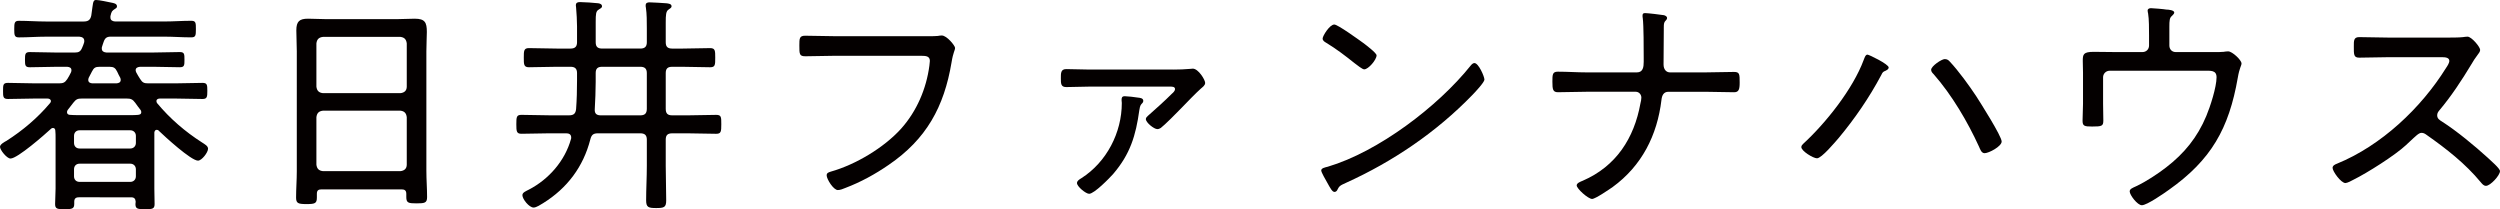 <?xml version="1.0" encoding="utf-8"?>
<!-- Generator: Adobe Illustrator 26.2.1, SVG Export Plug-In . SVG Version: 6.00 Build 0)  -->
<svg version="1.1" id="レイヤー_1" xmlns="http://www.w3.org/2000/svg" xmlns:xlink="http://www.w3.org/1999/xlink" x="0px"
	 y="0px" viewBox="0 0 203.411 17.021" style="enable-background:new 0 0 203.411 17.021;" xml:space="preserve">
<style type="text/css">
	.st0{fill:#040000;}
</style>
<g>
	<g>
		<path class="st0" d="M11.398,5.434c-0.19,0.019-0.361,0.076-0.361,0.285c0,0.076,0.038,0.133,0.057,0.189
			c0.096,0.171,0.19,0.342,0.305,0.513c0.189,0.305,0.322,0.361,0.665,0.361h2.185c0.74,0,1.481-0.038,2.223-0.038
			c0.38,0,0.398,0.152,0.398,0.646c0,0.493-0.019,0.664-0.398,0.664c-0.741,0-1.482-0.037-2.223-0.037h-1.235
			c-0.151,0-0.285,0.057-0.285,0.209c0,0.075,0.02,0.113,0.058,0.171c1.045,1.254,2.279,2.317,3.647,3.191
			c0.228,0.151,0.494,0.285,0.494,0.513c0,0.304-0.514,0.969-0.817,0.969c-0.569,0-2.717-1.976-3.191-2.432
			c-0.038-0.057-0.095-0.076-0.171-0.076c-0.114,0-0.171,0.096-0.19,0.209v4.578c0,0.418,0.02,0.836,0.02,1.254
			c0,0.399-0.19,0.418-0.76,0.418c-0.608,0-0.798-0.019-0.798-0.418c0-0.075,0.019-0.133,0.019-0.189
			c-0.019-0.247-0.114-0.361-0.38-0.361H6.421c-0.266,0-0.38,0.114-0.38,0.361v0.171c0,0.398-0.171,0.437-0.779,0.437
			c-0.589,0-0.778-0.019-0.778-0.418c0-0.418,0.038-0.836,0.038-1.254v-4.122c0-0.209,0-0.398-0.02-0.589
			c0-0.114-0.057-0.228-0.189-0.228c-0.076,0-0.114,0.019-0.171,0.075c-0.494,0.456-2.717,2.413-3.287,2.413
			C0.551,12.899,0,12.196,0,11.949c0-0.209,0.36-0.398,0.532-0.493c1.311-0.836,2.526-1.862,3.533-3.059
			c0.038-0.038,0.076-0.096,0.076-0.171c0-0.152-0.152-0.209-0.285-0.209H2.85c-0.722,0-1.463,0.037-2.204,0.037
			c-0.398,0-0.398-0.189-0.398-0.664c0-0.476,0-0.646,0.398-0.646c0.741,0,1.482,0.038,2.204,0.038h1.957
			c0.322,0,0.475-0.057,0.664-0.342C5.585,6.27,5.68,6.079,5.775,5.89c0.019-0.058,0.038-0.095,0.038-0.171
			c0-0.209-0.152-0.267-0.343-0.285H4.616c-0.722,0-1.443,0.038-2.185,0.038c-0.38,0-0.399-0.152-0.399-0.608
			c0-0.475,0.02-0.627,0.399-0.627c0.741,0,1.463,0.038,2.185,0.038h1.463c0.323,0,0.475-0.076,0.607-0.398
			c0.058-0.133,0.114-0.267,0.152-0.399c0.019-0.038,0.019-0.113,0.019-0.151c0-0.247-0.189-0.323-0.398-0.343H3.742
			c-0.741,0-1.463,0.058-2.203,0.058c-0.361,0-0.38-0.171-0.38-0.665c0-0.513,0.019-0.684,0.38-0.684
			c0.74,0,1.462,0.057,2.203,0.057h3.059c0.361,0,0.551-0.114,0.627-0.494C7.466,1.026,7.504,0.76,7.522,0.57
			C7.58,0.058,7.655,0,7.827,0c0.228,0,0.949,0.152,1.216,0.209c0.189,0.038,0.475,0.076,0.475,0.305
			c0,0.095-0.057,0.151-0.133,0.189C9.1,0.894,9.08,0.912,8.985,1.312v0.113c0,0.229,0.171,0.305,0.38,0.323h3.989
			c0.741,0,1.463-0.057,2.204-0.057c0.38,0,0.38,0.171,0.38,0.684S15.92,3.04,15.559,3.04c-0.741,0-1.463-0.058-2.204-0.058H9.023
			C8.7,2.982,8.549,3.078,8.435,3.4C8.378,3.534,8.34,3.705,8.302,3.8c-0.02,0.038-0.02,0.095-0.02,0.152
			c0,0.228,0.172,0.304,0.38,0.322h3.762c0.741,0,1.463-0.038,2.204-0.038c0.38,0,0.38,0.171,0.38,0.627c0,0.438,0,0.608-0.38,0.608
			c-0.741,0-1.463-0.038-2.204-0.038H11.398z M5.452,9.119c0,0.209,0.189,0.228,0.266,0.228c0.229,0.02,0.456,0.02,0.685,0.02h4.255
			c0.19,0,0.38,0,0.57-0.02c0.151-0.019,0.266-0.057,0.266-0.228c0-0.076-0.019-0.114-0.057-0.171
			c-0.152-0.19-0.305-0.399-0.438-0.589c-0.209-0.285-0.36-0.342-0.703-0.342H6.668c-0.361,0-0.475,0.057-0.703,0.342
			C5.813,8.568,5.661,8.758,5.509,8.948C5.471,9.005,5.452,9.062,5.452,9.119z M10.601,12.083c0.266,0,0.456-0.19,0.456-0.456v-0.57
			c0-0.266-0.19-0.456-0.456-0.456H6.478c-0.284,0-0.455,0.19-0.455,0.456v0.57c0,0.266,0.171,0.456,0.455,0.456H10.601z
			 M6.022,14.343c0,0.267,0.171,0.456,0.455,0.456h4.123c0.266,0,0.456-0.189,0.456-0.456v-0.569c0-0.266-0.19-0.456-0.456-0.456
			H6.478c-0.284,0-0.455,0.19-0.455,0.456V14.343z M7.181,6.497c0,0.209,0.152,0.267,0.323,0.285h1.976
			c0.19-0.019,0.342-0.076,0.342-0.285c0-0.057-0.019-0.133-0.038-0.171C9.688,6.155,9.612,6.004,9.536,5.832
			C9.385,5.528,9.252,5.434,8.909,5.434H8.111c-0.342,0-0.475,0.076-0.627,0.38C7.39,5.984,7.313,6.155,7.219,6.326
			C7.2,6.384,7.181,6.44,7.181,6.497z"/>
		<path class="st0" d="M33.058,15.768c0-0.266-0.133-0.36-0.38-0.36h-6.516c-0.266,0-0.38,0.095-0.38,0.36v0.305
			c0,0.475-0.152,0.531-0.836,0.531s-0.855-0.057-0.855-0.531c0-0.703,0.058-1.425,0.058-2.128V4.18c0-0.57-0.038-1.14-0.038-1.71
			c0-0.722,0.247-0.949,0.95-0.949c0.513,0,1.007,0.037,1.5,0.037h5.719c0.494,0,0.987-0.037,1.463-0.037
			c0.836,0,0.987,0.304,0.987,1.082c0,0.399-0.038,0.912-0.038,1.577v9.708c0,0.722,0.058,1.443,0.058,2.146
			c0,0.475-0.19,0.513-0.855,0.513s-0.836-0.038-0.836-0.513V15.768z M32.583,7.58c0.323-0.038,0.513-0.209,0.513-0.532V3.534
			c-0.038-0.323-0.189-0.494-0.513-0.532h-6.307c-0.343,0.038-0.494,0.209-0.532,0.532v3.514c0.038,0.323,0.189,0.494,0.532,0.532
			H32.583z M25.744,13.394c0.038,0.322,0.189,0.494,0.532,0.531h6.307c0.323-0.037,0.513-0.209,0.513-0.531V9.537
			c-0.038-0.323-0.189-0.494-0.513-0.532h-6.307c-0.343,0.038-0.494,0.209-0.532,0.532V13.394z"/>
		<path class="st0" d="M54.699,5.434c-0.381,0-0.532,0.152-0.532,0.513v2.906c0,0.381,0.151,0.532,0.532,0.532h1.253
			c0.779,0,1.539-0.038,2.318-0.038c0.418,0,0.418,0.171,0.418,0.76c0,0.608-0.02,0.779-0.418,0.779
			c-0.779,0-1.539-0.038-2.318-0.038h-1.253c-0.381,0-0.532,0.152-0.532,0.513v2.128c0,0.931,0.038,1.881,0.038,2.812
			c0,0.57-0.171,0.627-0.817,0.627c-0.627,0-0.816-0.057-0.816-0.627c0-0.931,0.057-1.861,0.057-2.812V11.36
			c0-0.36-0.171-0.513-0.532-0.513h-3.438c-0.38,0-0.531,0.114-0.627,0.494c-0.569,2.223-1.88,3.971-3.837,5.187
			c-0.19,0.113-0.551,0.36-0.779,0.36c-0.36,0-0.911-0.684-0.911-1.007c0-0.228,0.284-0.323,0.531-0.456
			c1.615-0.836,2.926-2.336,3.42-4.104c0.019-0.038,0.019-0.095,0.019-0.133c0-0.266-0.189-0.342-0.418-0.342h-1.311
			c-0.76,0-1.539,0.038-2.317,0.038c-0.399,0-0.418-0.19-0.418-0.779s0.019-0.76,0.418-0.76c0.778,0,1.558,0.038,2.317,0.038h1.558
			c0.361,0,0.532-0.133,0.57-0.513c0.057-0.76,0.076-1.539,0.076-2.299V5.946c0-0.36-0.171-0.513-0.532-0.513h-1.102
			c-0.76,0-1.521,0.038-2.28,0.038c-0.418,0-0.418-0.229-0.418-0.779s0-0.778,0.418-0.778c0.76,0,1.521,0.038,2.28,0.038h1.102
			c0.361,0,0.532-0.152,0.532-0.514V2.147c0-0.514-0.038-1.026-0.076-1.521c0-0.057-0.02-0.133-0.02-0.189
			c0-0.229,0.152-0.267,0.343-0.267c0.284,0,1.196,0.058,1.481,0.096c0.133,0.019,0.304,0.075,0.304,0.247
			c0,0.133-0.133,0.171-0.266,0.266c-0.229,0.133-0.247,0.342-0.247,1.007v1.652c0,0.361,0.152,0.514,0.532,0.514h3.096
			c0.361,0,0.532-0.152,0.532-0.514V2.337c0-0.589,0-1.216-0.076-1.71c-0.019-0.057-0.019-0.133-0.019-0.189
			c0-0.209,0.152-0.247,0.323-0.247c0.284,0,1.063,0.057,1.367,0.076c0.152,0.019,0.418,0.038,0.418,0.247
			c0,0.113-0.114,0.171-0.247,0.266c-0.209,0.133-0.228,0.437-0.228,1.045v1.614c0,0.361,0.151,0.514,0.532,0.514h0.798
			c0.76,0,1.52-0.038,2.279-0.038c0.418,0,0.418,0.209,0.418,0.778c0,0.589,0,0.779-0.418,0.779c-0.76,0-1.52-0.038-2.279-0.038
			H54.699z M52.628,5.946c0-0.36-0.171-0.513-0.532-0.513H49c-0.38,0-0.532,0.152-0.532,0.513v0.722
			c0,0.741-0.038,1.482-0.076,2.223c-0.019,0.343,0.133,0.494,0.494,0.494h3.21c0.361,0,0.532-0.151,0.532-0.532V5.946z"/>
		<path class="st0" d="M75.542,2.945c0.285,0,0.551,0,0.76-0.02c0.096-0.019,0.229-0.038,0.323-0.038
			c0.418,0,1.083,0.836,1.083,1.007c0,0.209-0.152,0.342-0.285,1.178c-0.607,3.629-2.052,6.25-5.11,8.34
			c-1.102,0.76-2.279,1.406-3.533,1.881c-0.171,0.076-0.418,0.171-0.608,0.171c-0.36,0-0.911-0.893-0.911-1.196
			c0-0.209,0.171-0.247,0.342-0.305c2.014-0.569,4.312-1.938,5.718-3.495c1.273-1.425,2.052-3.248,2.299-5.129
			c0-0.096,0.038-0.285,0.038-0.38c0-0.38-0.304-0.418-0.684-0.418h-7.105c-0.778,0-1.558,0.038-2.337,0.038
			c-0.493,0-0.493-0.172-0.493-0.874c0-0.57,0-0.798,0.475-0.798c0.798,0,1.577,0.038,2.375,0.038H75.542z"/>
		<path class="st0" d="M95.492,5.661c0.38,0,0.988-0.019,1.349-0.057c0.058,0,0.133-0.019,0.209-0.019
			c0.456,0,1.007,0.911,1.007,1.158c0,0.209-0.209,0.342-0.36,0.476c-0.285,0.246-1.254,1.234-1.577,1.576
			c-0.304,0.323-1.387,1.406-1.672,1.615c-0.095,0.057-0.171,0.095-0.285,0.095c-0.266,0-0.931-0.532-0.931-0.817
			c0-0.113,0.095-0.189,0.171-0.266c0.665-0.589,1.33-1.178,1.957-1.805c0.095-0.076,0.247-0.228,0.247-0.361
			c0-0.209-0.229-0.209-0.399-0.209h-6.554c-0.627,0-1.254,0.038-1.899,0.038c-0.438,0-0.438-0.284-0.438-0.702
			s-0.019-0.761,0.438-0.761c0.646,0,1.272,0.038,1.899,0.038H95.492z M92.586,7.941c0.171,0.019,0.437,0.038,0.437,0.266
			c0,0.114-0.076,0.19-0.171,0.285c-0.095,0.114-0.133,0.342-0.152,0.475c-0.284,2.052-0.74,3.571-2.127,5.187
			c-0.285,0.323-1.539,1.614-1.957,1.614c-0.266,0-0.988-0.589-0.988-0.873c0-0.19,0.209-0.305,0.361-0.399
			c2.052-1.311,3.286-3.704,3.286-6.117c0-0.076-0.019-0.151-0.019-0.228c0-0.19,0.019-0.323,0.266-0.323
			C91.674,7.827,92.415,7.903,92.586,7.941z"/>
		<path class="st0" d="M120.78,6.479c0,0.209-0.76,1.025-0.987,1.254c-2.926,3.021-6.459,5.414-10.278,7.143
			c-0.513,0.229-0.551,0.266-0.722,0.608c-0.038,0.075-0.133,0.133-0.209,0.133c-0.189,0-0.342-0.304-0.607-0.779
			c-0.095-0.171-0.476-0.816-0.476-0.969c0-0.189,0.305-0.247,0.532-0.304c4.104-1.216,8.967-4.901,11.626-8.226
			c0.076-0.096,0.19-0.209,0.305-0.209C120.306,5.13,120.78,6.231,120.78,6.479z M110.921,3.496
			c0.228,0.171,1.083,0.816,1.083,1.007c0,0.36-0.665,1.14-1.007,1.14c-0.152,0-0.57-0.342-0.798-0.513
			c-0.76-0.608-1.482-1.159-2.299-1.653c-0.133-0.076-0.285-0.171-0.285-0.342c0-0.209,0.57-1.14,0.95-1.14
			C108.851,1.995,110.579,3.249,110.921,3.496z"/>
		<path class="st0" d="M133.188,5.89c0.494,0,0.551-0.438,0.551-0.855v-0.36c0-0.646,0-2.641-0.076-3.191
			c-0.019-0.058-0.019-0.171-0.019-0.229c0-0.151,0.076-0.189,0.209-0.189c0.209,0,1.33,0.133,1.539,0.171
			c0.113,0.038,0.247,0.095,0.247,0.228c0,0.076-0.038,0.133-0.076,0.171c-0.171,0.171-0.19,0.247-0.19,0.627v0.19
			c0,0.931-0.019,1.861-0.019,2.792c0,0.418,0.228,0.646,0.531,0.646h2.812c0.798,0,1.596-0.038,2.394-0.038
			c0.456,0,0.456,0.189,0.456,0.874c0,0.551-0.076,0.778-0.456,0.778c-0.798,0-1.596-0.038-2.394-0.038h-2.945
			c-0.398,0-0.531,0.305-0.569,0.665c-0.342,2.869-1.596,5.357-3.971,7.086c-0.247,0.171-1.406,0.969-1.672,0.969
			c-0.323,0-1.254-0.836-1.254-1.102c0-0.189,0.304-0.304,0.494-0.38c2.717-1.178,4.18-3.457,4.692-6.288
			c0.038-0.114,0.076-0.361,0.076-0.475c0-0.247-0.19-0.476-0.456-0.476h-3.989c-0.779,0-1.558,0.038-2.337,0.038
			c-0.418,0-0.456-0.228-0.456-0.854c0-0.57,0-0.817,0.438-0.817c0.798,0,1.576,0.058,2.355,0.058H133.188z"/>
		<path class="st0" d="M153.671,5.49c0,0.171-0.247,0.267-0.38,0.323c-0.114,0.057-0.19,0.209-0.229,0.304
			c-0.969,1.824-2.146,3.534-3.457,5.11c-0.285,0.323-1.387,1.653-1.767,1.653c-0.304,0-1.273-0.589-1.273-0.912
			c0-0.114,0.076-0.19,0.152-0.267c1.843-1.69,4.047-4.464,4.92-6.819c0.058-0.133,0.134-0.438,0.305-0.438
			C152.075,4.445,153.671,5.225,153.671,5.49z M158.648,5.016c0.684,0.722,1.596,1.976,2.146,2.812
			c0.342,0.532,2.07,3.249,2.07,3.686c0,0.398-1.045,0.95-1.387,0.95c-0.266,0-0.36-0.323-0.456-0.532
			c-0.931-2.033-2.203-4.198-3.686-5.89c-0.095-0.095-0.209-0.209-0.209-0.36c0-0.304,0.855-0.874,1.103-0.874
			C158.42,4.807,158.534,4.883,158.648,5.016z"/>
		<path class="st0" d="M174.324,4.236c0.304,0,0.532-0.228,0.532-0.531V2.869c0-0.476,0-1.33-0.076-1.767
			c-0.02-0.076-0.038-0.171-0.038-0.247c0-0.133,0.133-0.19,0.266-0.19c0.152,0,1.064,0.076,1.254,0.114
			c0.152,0,0.646,0.038,0.646,0.247c0,0.095-0.134,0.209-0.209,0.285c-0.171,0.151-0.19,0.36-0.19,0.873v1.521
			c0,0.304,0.209,0.531,0.513,0.531h3.211c0.247,0,0.494,0,0.684-0.019c0.114-0.02,0.267-0.038,0.38-0.038
			c0.323,0,1.083,0.703,1.083,0.988c0,0.171-0.171,0.36-0.304,1.158c-0.722,4.142-2.166,6.688-5.604,9.119
			c-0.398,0.285-1.785,1.254-2.203,1.254c-0.361,0-0.988-0.836-0.988-1.121c0-0.209,0.229-0.285,0.513-0.418
			c0.779-0.361,1.767-1.007,2.451-1.539c1.481-1.14,2.546-2.45,3.268-4.179c0.322-0.761,0.836-2.356,0.836-3.154
			c0-0.589-0.494-0.531-0.969-0.531h-7.732c-0.304,0-0.532,0.247-0.532,0.531v2.147c0,0.398,0.02,1.082,0.02,1.367
			c0,0.456-0.114,0.494-0.912,0.494c-0.627,0-0.778-0.038-0.778-0.475c0-0.456,0.037-0.912,0.037-1.368V5.908
			c0-0.322-0.019-0.646-0.019-0.949c0-0.532,0.038-0.741,0.893-0.741c0.608,0,1.235,0.019,1.862,0.019H174.324z"/>
		<path class="st0" d="M199.004,3.059c0.323,0,1.102,0,1.387-0.038c0.133-0.019,0.267-0.038,0.38-0.038
			c0.323,0,1.026,0.836,1.026,1.083c0,0.133-0.133,0.305-0.209,0.399c-0.19,0.247-0.361,0.513-0.513,0.778
			c-0.779,1.292-1.615,2.565-2.603,3.743c-0.096,0.113-0.172,0.228-0.172,0.398c0,0.267,0.19,0.38,0.399,0.513
			c1.216,0.779,2.659,1.977,3.724,2.945c0.189,0.189,0.987,0.854,0.987,1.082c0,0.343-0.778,1.197-1.14,1.197
			c-0.189,0-0.304-0.152-0.418-0.285c-1.254-1.52-2.812-2.735-4.407-3.856c-0.133-0.095-0.247-0.171-0.418-0.171
			c-0.228,0-0.475,0.267-0.95,0.703c-0.095,0.076-0.189,0.189-0.304,0.285c-0.893,0.836-3.172,2.279-4.293,2.83
			c-0.133,0.076-0.494,0.267-0.646,0.267c-0.36,0-1.045-0.95-1.045-1.235c0-0.189,0.209-0.285,0.361-0.342
			c3.591-1.463,6.839-4.521,8.872-7.789c0.095-0.133,0.266-0.398,0.266-0.569c0-0.267-0.304-0.305-0.589-0.305h-4.369
			c-0.779,0-1.577,0.038-2.375,0.038c-0.456,0-0.437-0.266-0.437-0.911c0-0.456-0.02-0.761,0.437-0.761
			c0.779,0,1.577,0.038,2.375,0.038H199.004z"/>
	</g>
</g>
</svg>
